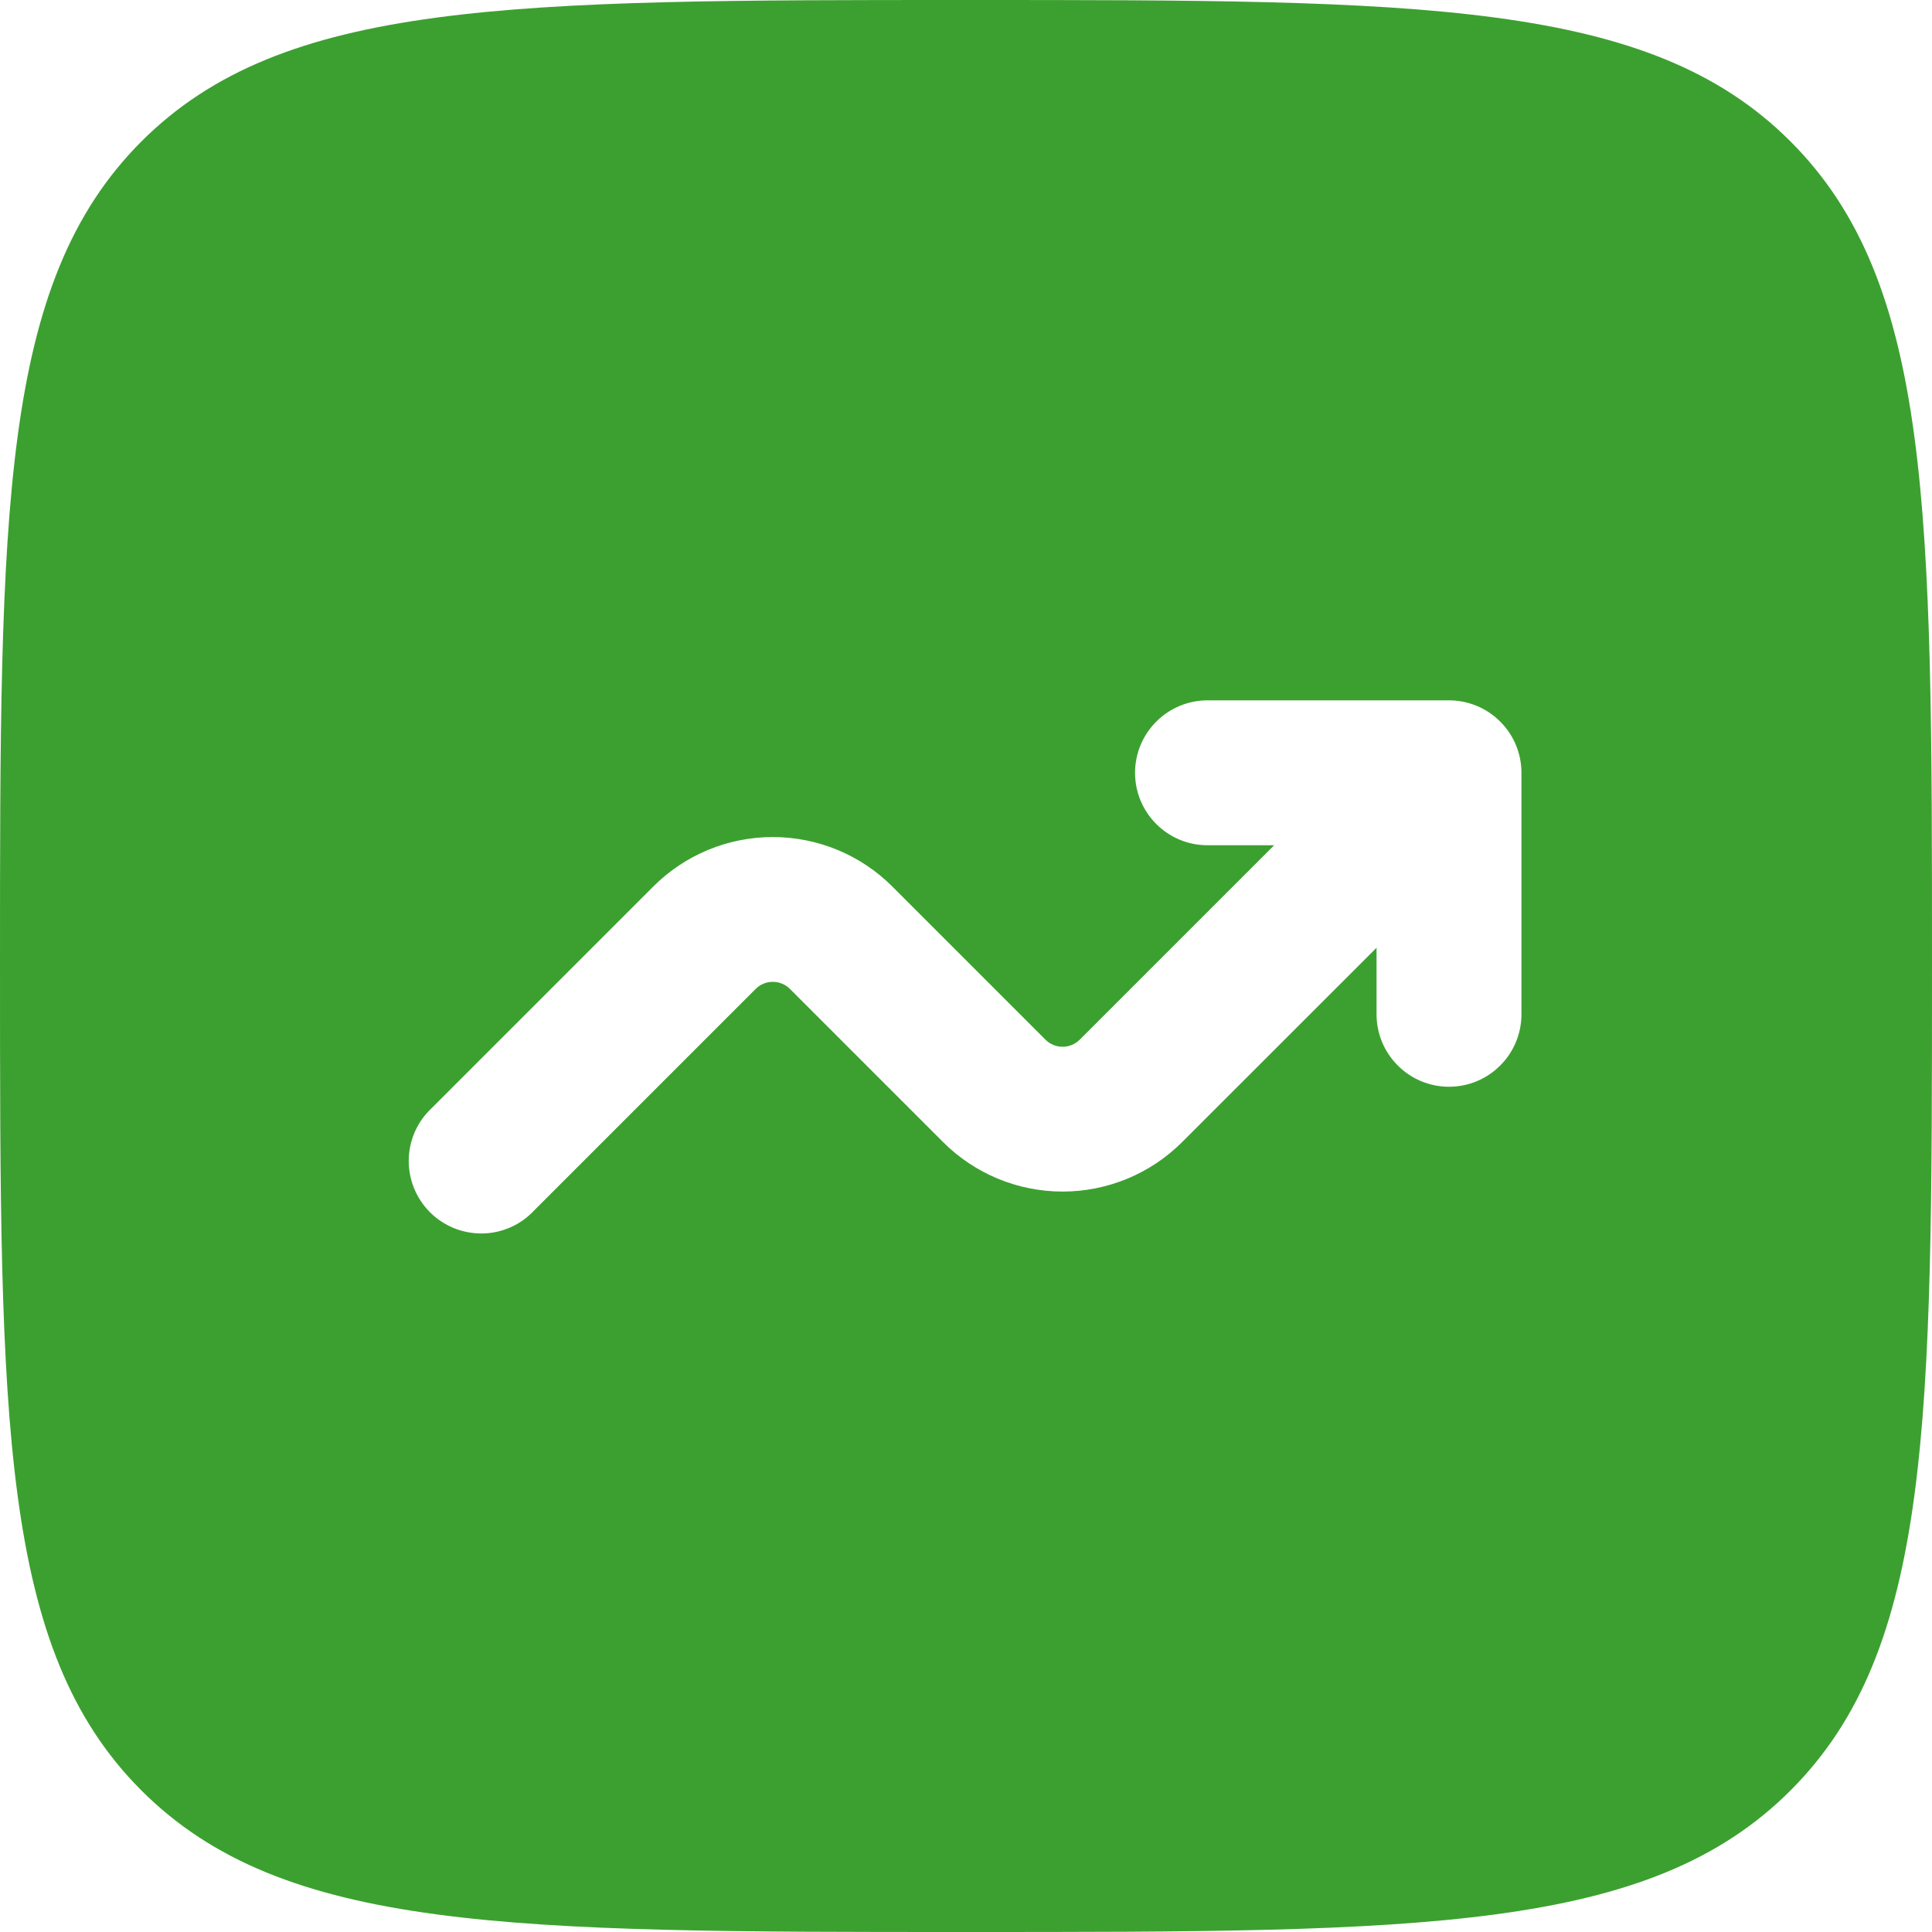 <svg width="20" height="20" viewBox="0 0 20 20" fill="none" xmlns="http://www.w3.org/2000/svg">
<path fill-rule="evenodd" clip-rule="evenodd" d="M1.464 1.464C0 2.93 0 5.286 0 10C0 14.714 0 17.071 1.464 18.535C2.93 20 5.286 20 10 20C14.714 20 17.071 20 18.535 18.535C20 17.072 20 14.714 20 10C20 5.286 20 2.929 18.535 1.464C17.072 0 14.714 0 10 0C5.286 0 2.929 0 1.464 1.464ZM11.75 8C11.75 8.414 12.086 8.75 12.5 8.75H13.19L11.177 10.763C11.154 10.786 11.126 10.805 11.096 10.817C11.065 10.83 11.033 10.836 11 10.836C10.967 10.836 10.935 10.83 10.904 10.817C10.874 10.805 10.846 10.786 10.823 10.763L9.237 9.177C8.909 8.849 8.464 8.665 8 8.665C7.536 8.665 7.091 8.849 6.763 9.177L4.47 11.47C4.396 11.539 4.337 11.621 4.296 11.713C4.255 11.806 4.233 11.905 4.231 12.005C4.23 12.106 4.248 12.206 4.286 12.3C4.324 12.393 4.38 12.478 4.451 12.549C4.522 12.62 4.607 12.676 4.7 12.714C4.794 12.752 4.894 12.77 4.995 12.769C5.095 12.767 5.195 12.745 5.287 12.704C5.379 12.663 5.461 12.604 5.53 12.53L7.823 10.237C7.846 10.214 7.874 10.195 7.904 10.183C7.935 10.17 7.967 10.164 8 10.164C8.033 10.164 8.065 10.17 8.096 10.183C8.126 10.195 8.154 10.214 8.177 10.237L9.763 11.823C10.091 12.151 10.536 12.335 11 12.335C11.464 12.335 11.909 12.151 12.237 11.823L14.25 9.811V10.5C14.25 10.699 14.329 10.89 14.47 11.03C14.61 11.171 14.801 11.25 15 11.25C15.199 11.25 15.39 11.171 15.53 11.03C15.671 10.89 15.75 10.699 15.75 10.5V8C15.75 7.801 15.671 7.61 15.53 7.47C15.39 7.329 15.199 7.25 15 7.25H12.5C12.301 7.25 12.11 7.329 11.97 7.47C11.829 7.61 11.75 7.801 11.75 8Z" fill="#3CA030"/>
</svg>
